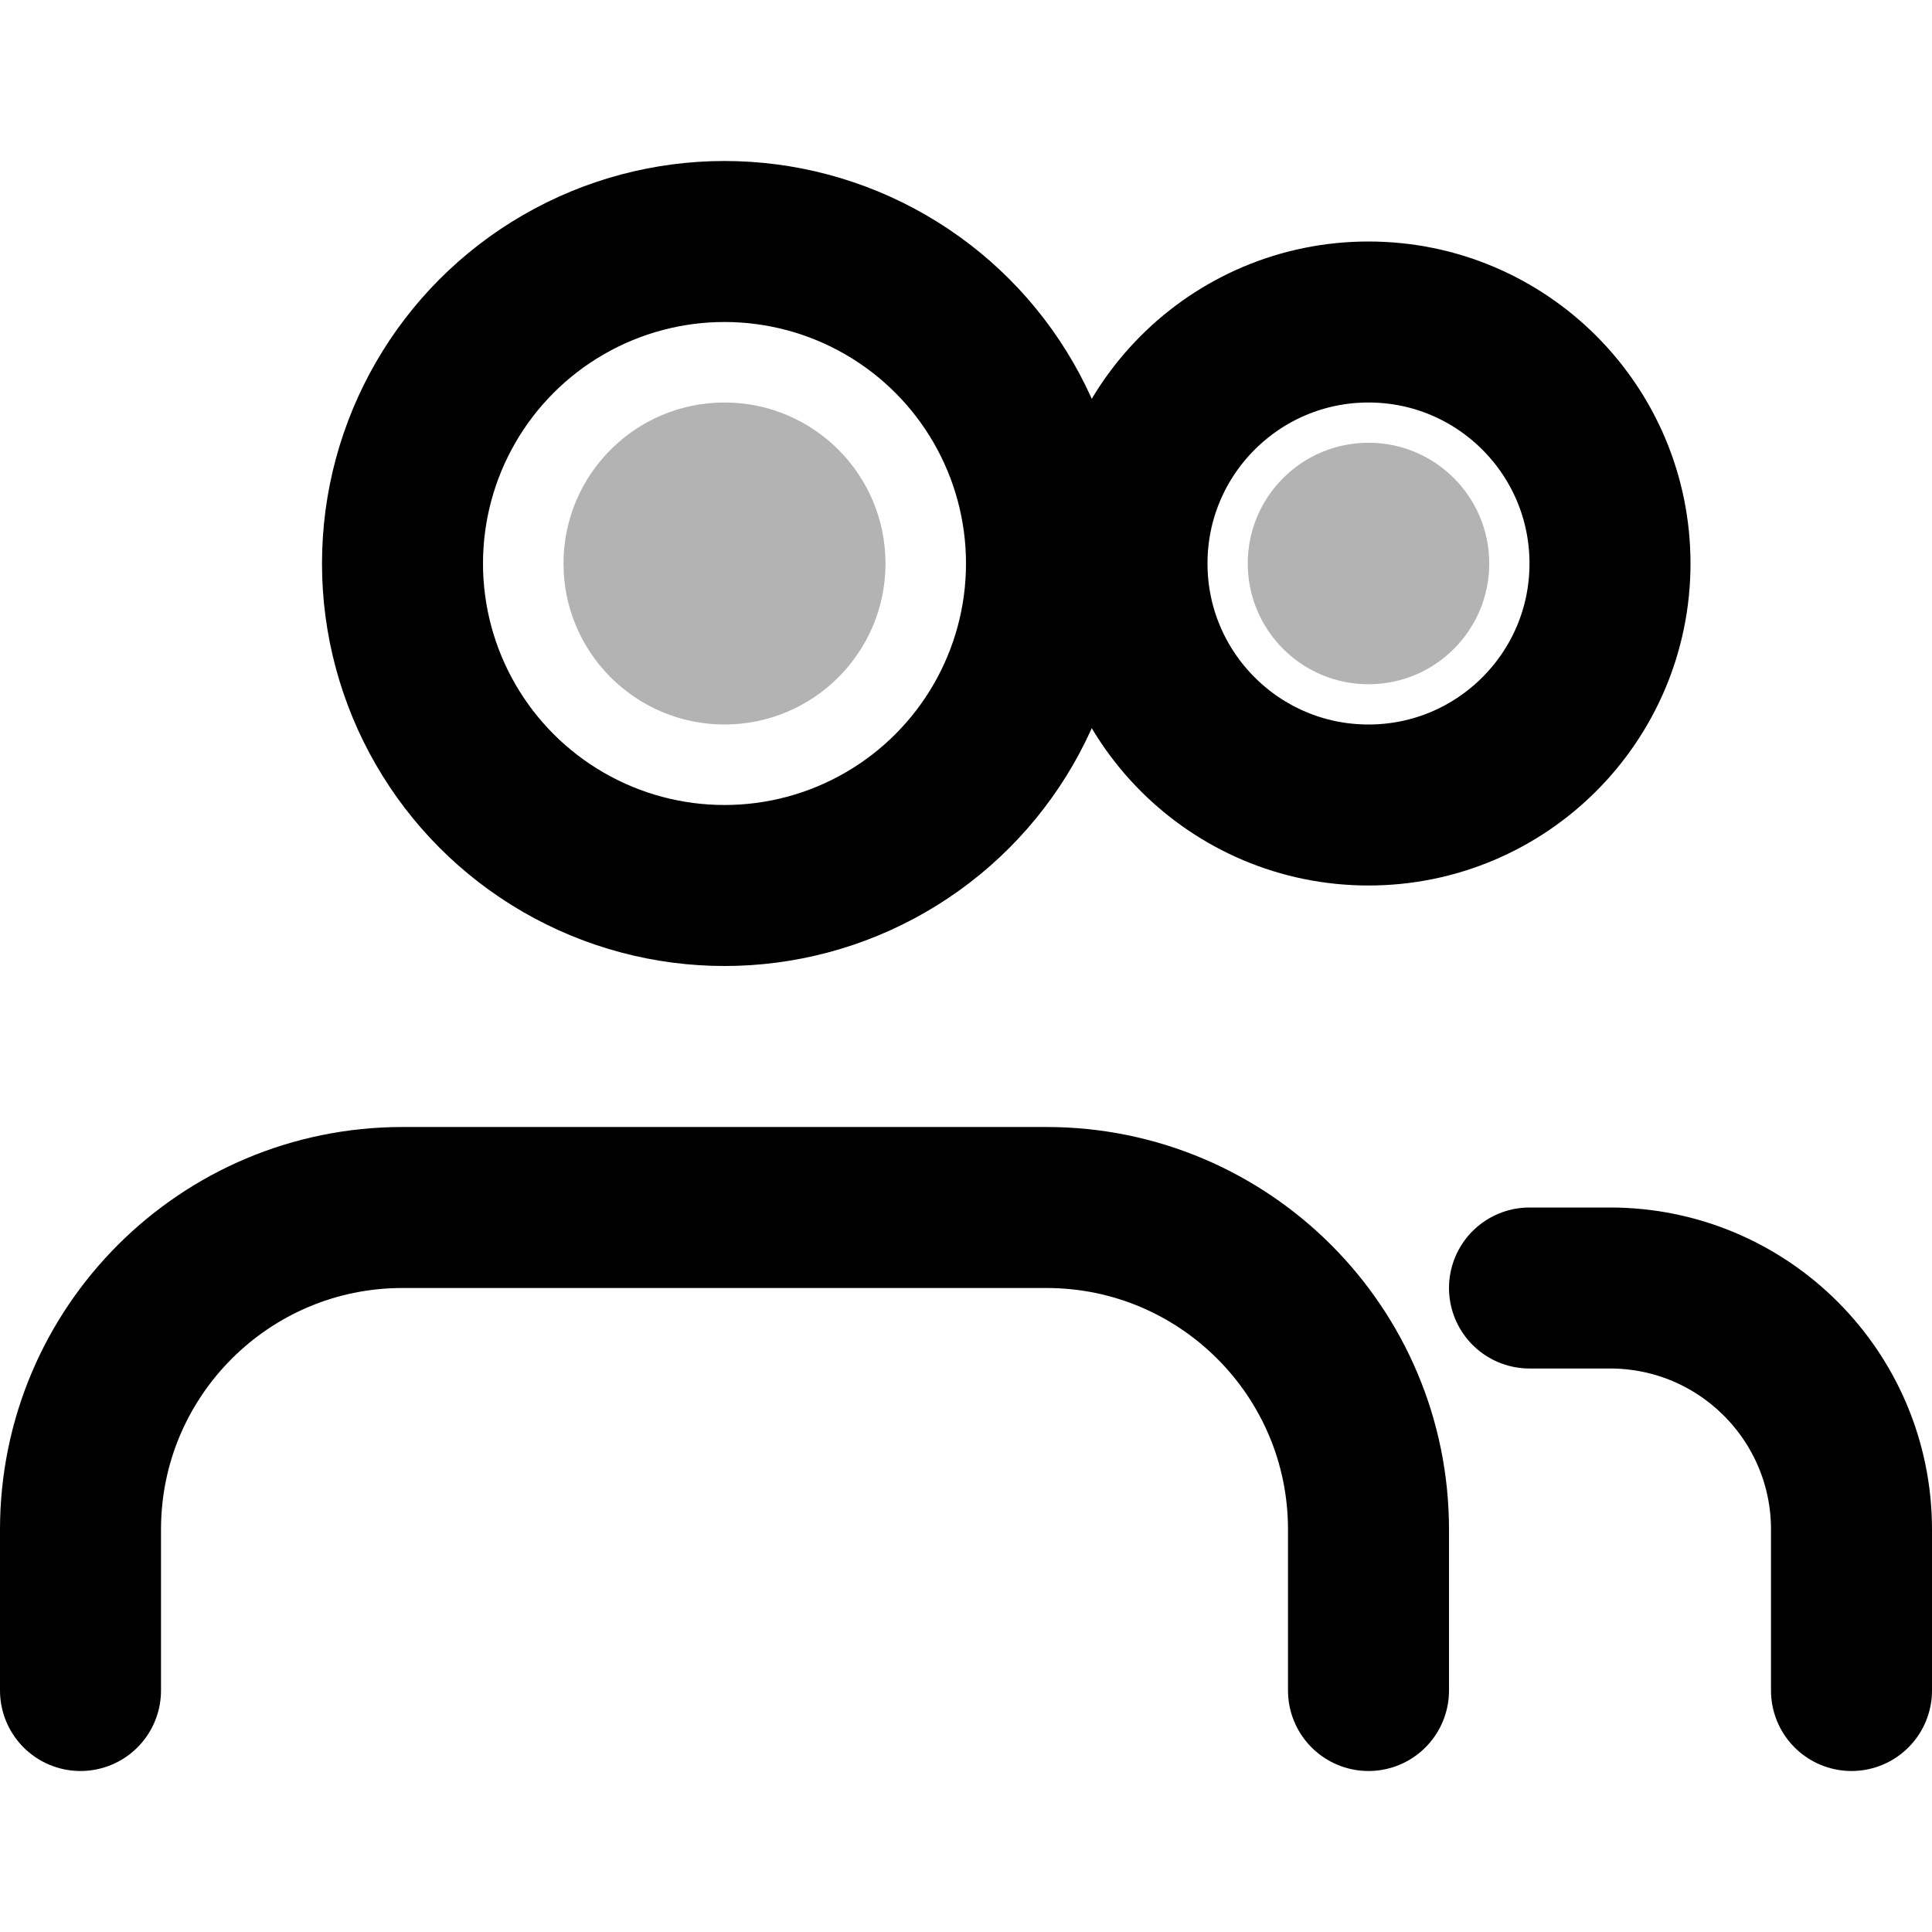 <svg width="24" height="24" viewBox="0 0 24 24" fill="none" xmlns="http://www.w3.org/2000/svg">
  <circle cx="9" cy="7" r="4" stroke="currentColor" stroke-width="2" fill="none"/>
  <path d="M1 21V19C1 16.791 2.791 15 5 15H13C15.209 15 17 16.791 17 19V21" stroke="currentColor" stroke-width="2" stroke-linecap="round"/>
  <circle cx="17" cy="7" r="3" stroke="currentColor" stroke-width="2" fill="none"/>
  <path d="M23 21V19C23 17.343 21.657 16 20 16H19" stroke="currentColor" stroke-width="2" stroke-linecap="round"/>
  <circle cx="9" cy="7" r="2" fill="currentColor" opacity="0.3"/>
  <circle cx="17" cy="7" r="1.5" fill="currentColor" opacity="0.3"/>
</svg>

